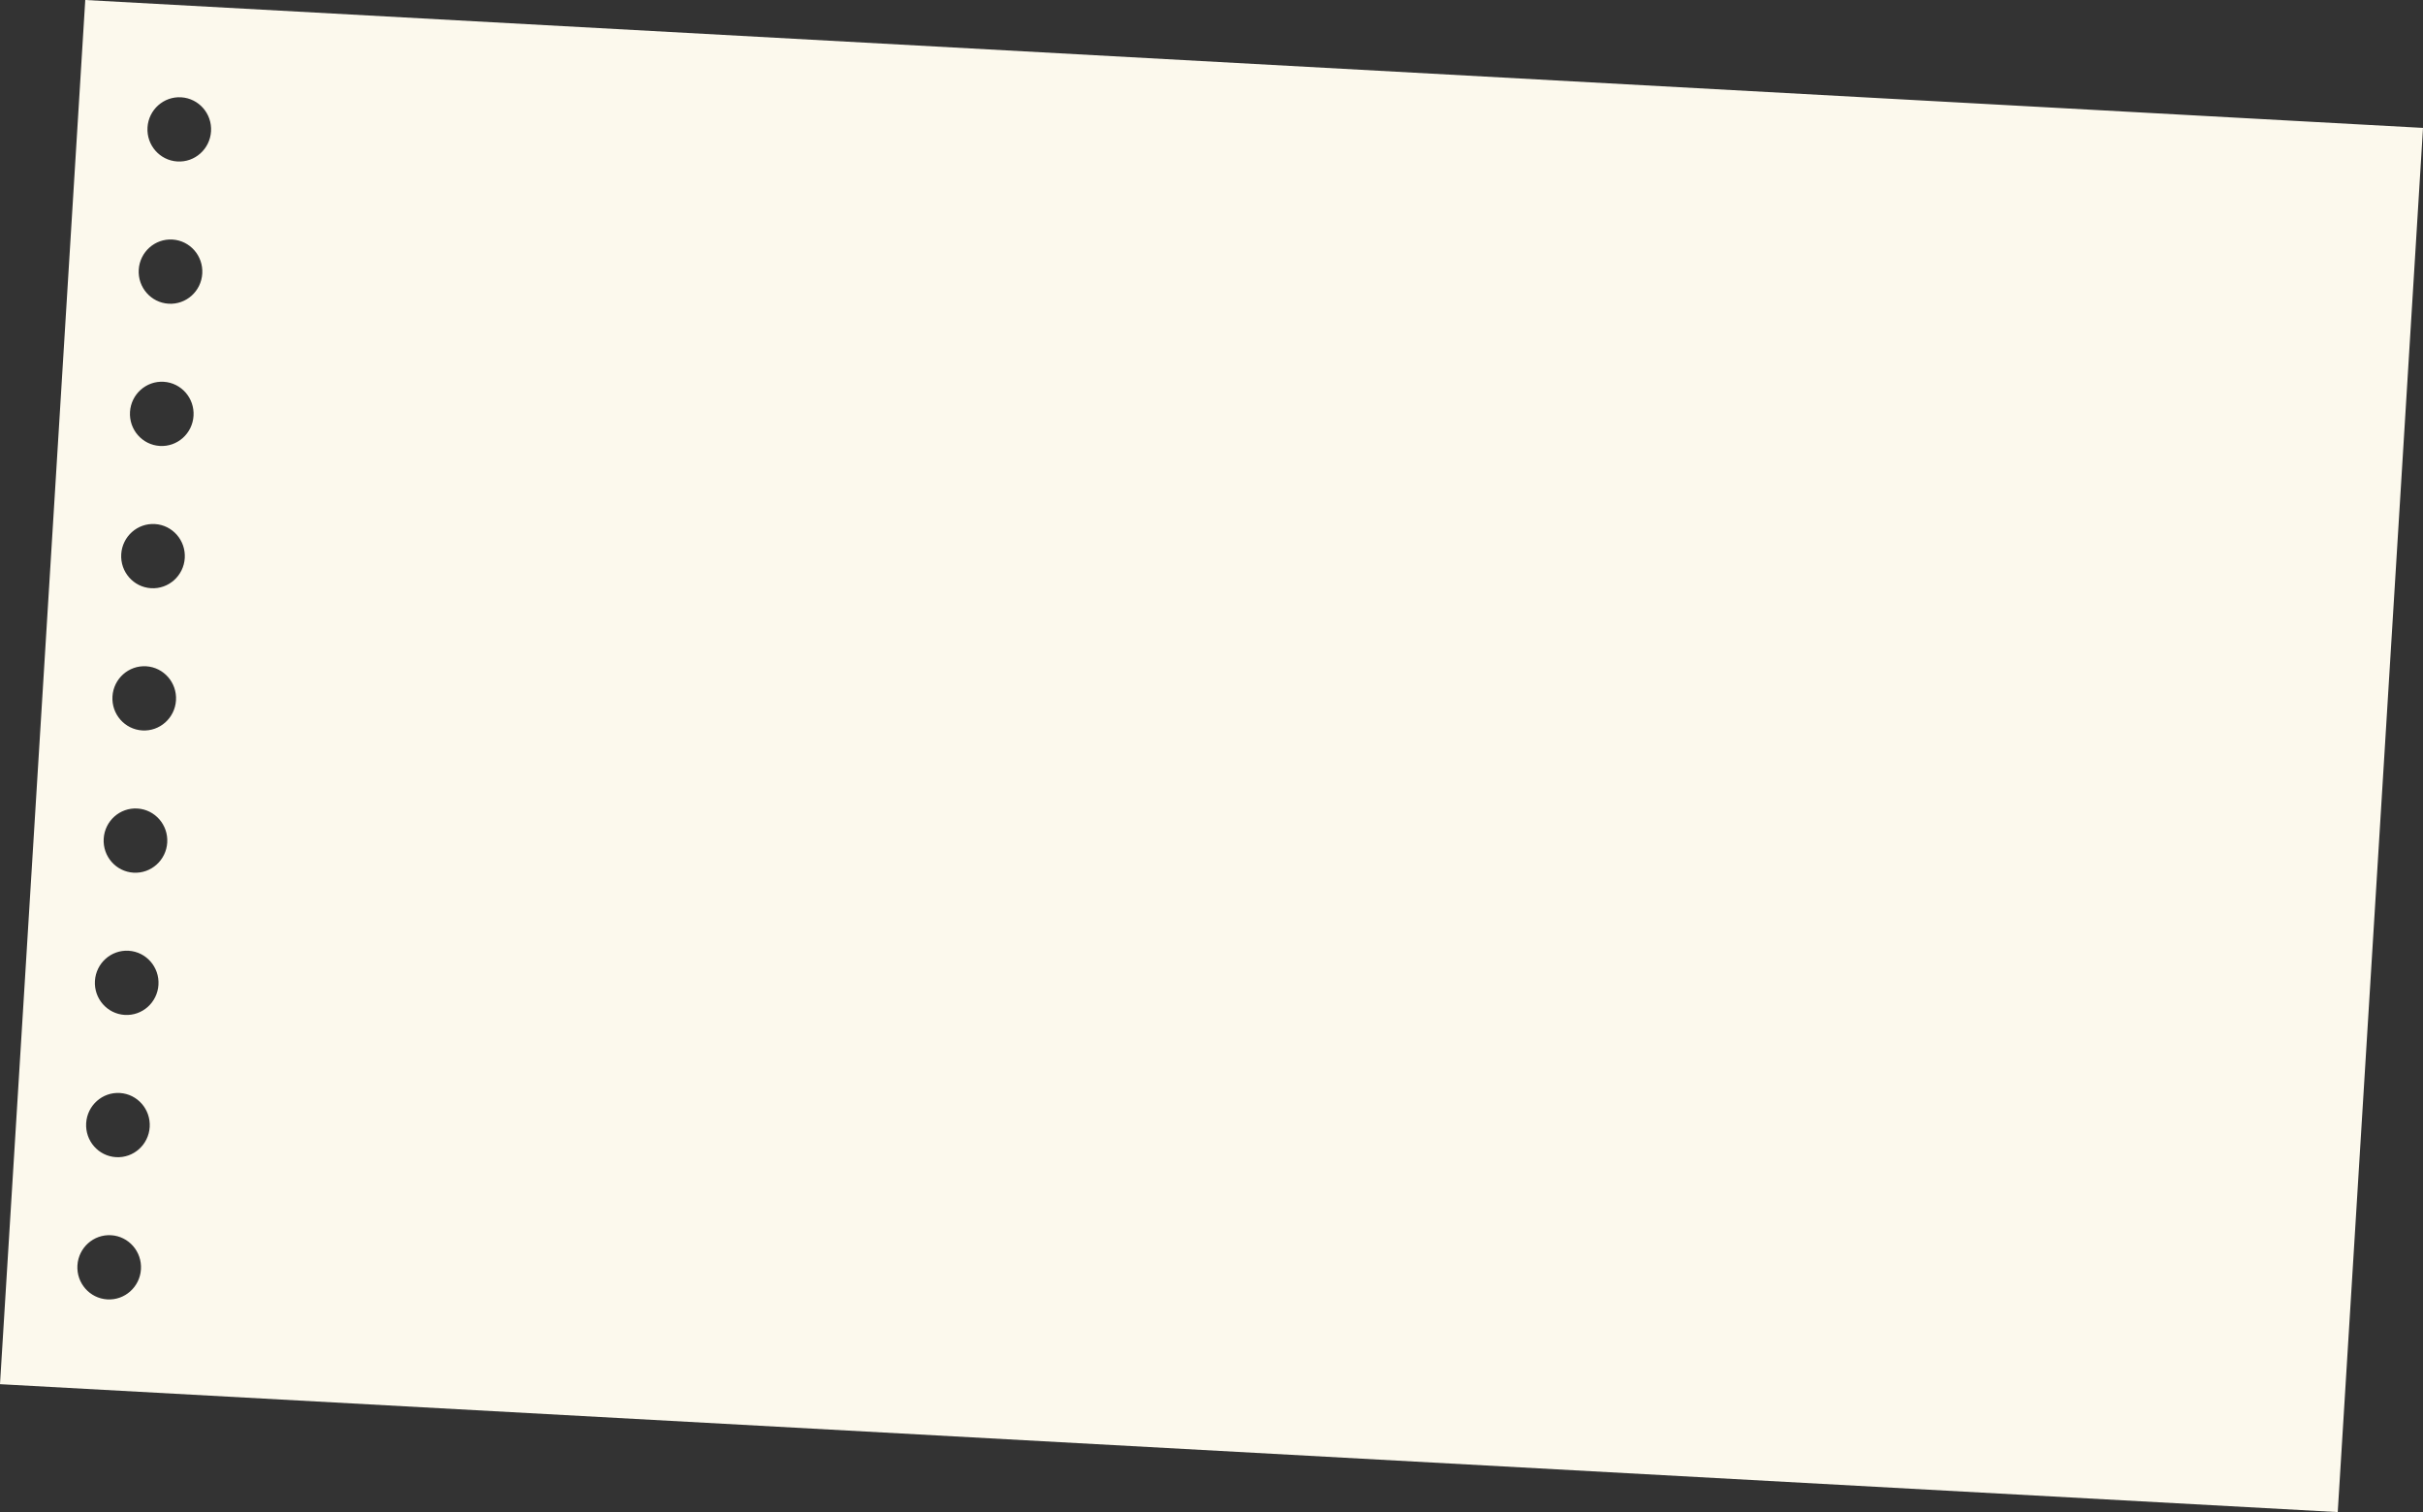 <?xml version="1.0" encoding="utf-8"?>
<!-- Generator: Adobe Illustrator 28.1.0, SVG Export Plug-In . SVG Version: 6.00 Build 0)  -->
<svg version="1.1" xmlns="http://www.w3.org/2000/svg" xmlns:xlink="http://www.w3.org/1999/xlink" x="0px" y="0px"
	 viewBox="0 0 970.17 605.42" style="enable-background:new 0 0 970.17 605.42;" xml:space="preserve">
<rect x="0" y="0" width="970.17" height="605.42" fill="#333333" stroke="none"/>
<style type="text/css">
	.st0{fill:#FCF9ED;}
</style>
<g id="Background">
</g>
<g id="Shadow">
</g>
<g id="Graphic_Elements">
	<g>
		<g>
			<path class="st0" d="M34.14,0L0,554.21l936.03,51.21l34.14-554.21L34.14,0z M42.93,520.26c-7.02-0.43-12.36-6.53-11.93-13.63
				c0.44-7.09,6.48-12.49,13.51-12.06c7.02,0.43,12.36,6.53,11.93,13.63C56,515.29,49.95,520.69,42.93,520.26z M46.43,463.31
				c-7.02-0.43-12.36-6.53-11.93-13.63c0.44-7.09,6.48-12.49,13.51-12.06c7.02,0.43,12.36,6.53,11.93,13.63
				C59.5,458.34,53.46,463.74,46.43,463.31z M49.94,406.36c-7.02-0.43-12.36-6.53-11.93-13.63c0.44-7.09,6.48-12.49,13.51-12.06
				c7.02,0.43,12.36,6.53,11.93,13.63C63.01,401.39,56.97,406.79,49.94,406.36z M53.45,349.41c-7.02-0.43-12.36-6.53-11.93-13.63
				c0.44-7.09,6.48-12.49,13.51-12.06c7.02,0.43,12.36,6.53,11.93,13.63C66.52,344.44,60.47,349.84,53.45,349.41z M56.96,292.46
				c-7.02-0.43-12.36-6.53-11.93-13.63c0.44-7.09,6.48-12.49,13.51-12.06c7.02,0.43,12.36,6.53,11.93,13.63
				C70.03,287.49,63.98,292.89,56.96,292.46z M60.47,235.51c-7.02-0.43-12.36-6.53-11.93-13.63c0.44-7.09,6.48-12.49,13.51-12.06
				c7.02,0.43,12.36,6.53,11.93,13.63C73.54,230.54,67.49,235.94,60.47,235.51z M63.98,178.55c-7.02-0.43-12.36-6.53-11.93-13.63
				c0.44-7.09,6.48-12.49,13.51-12.06c7.02,0.43,12.36,6.53,11.93,13.63C77.05,173.59,71,178.99,63.98,178.55z M67.48,121.6
				c-7.02-0.43-12.36-6.53-11.93-13.63c0.44-7.09,6.48-12.49,13.51-12.06c7.02,0.43,12.36,6.53,11.93,13.63
				C80.56,116.64,74.51,122.04,67.48,121.6z M70.99,64.65c-7.02-0.43-12.36-6.53-11.93-13.63c0.44-7.09,6.48-12.49,13.51-12.06
				C79.6,39.4,84.94,45.5,84.5,52.59C84.06,59.68,78.02,65.09,70.99,64.65z"/>
		</g>
	</g>
</g>
</svg>

